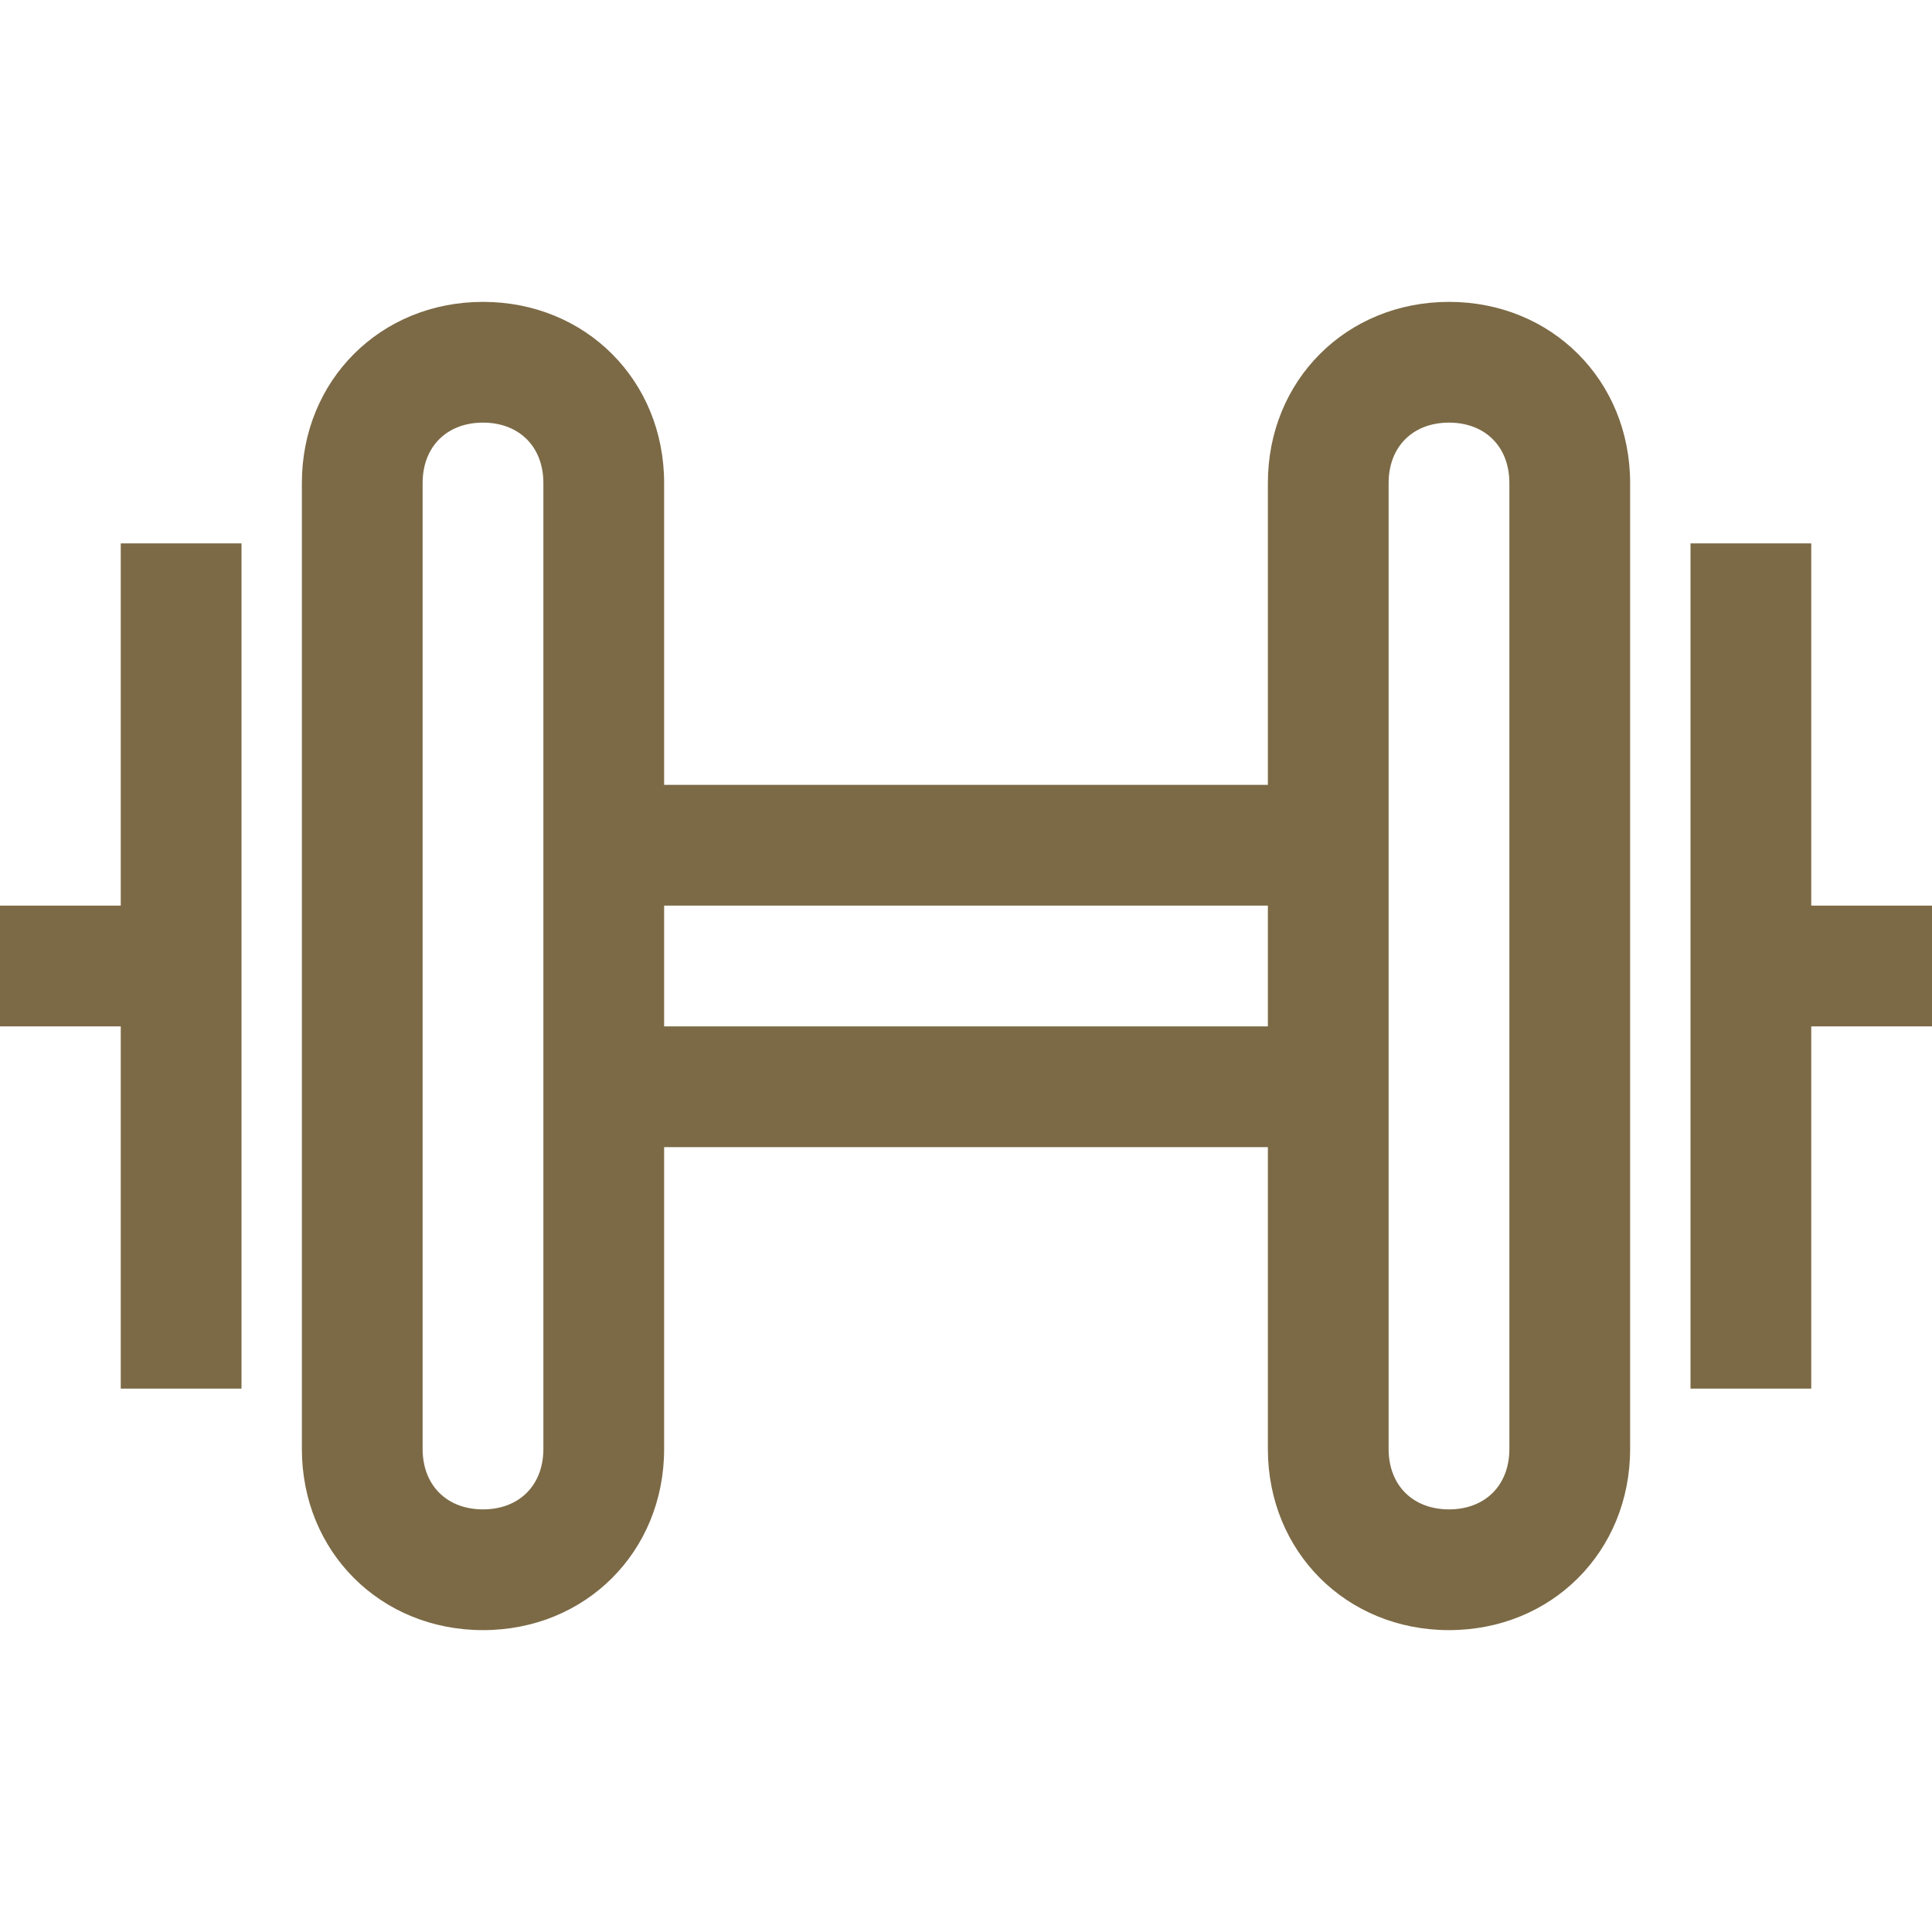 <?xml version="1.0" encoding="UTF-8"?> <svg xmlns="http://www.w3.org/2000/svg" width="32" height="32" viewBox="0 0 32 32" fill="none"><path d="M24 5C22.3 5 21 6.3 21 8V13H11V8C11 6.3 9.7 5 8 5C6.3 5 5 6.3 5 8V24C5 25.7 6.3 27 8 27C9.7 27 11 25.7 11 24V19H21V24C21 25.7 22.3 27 24 27C25.7 27 27 25.7 27 24V8C27 6.3 25.7 5 24 5ZM9 13V24C9 24.6 8.6 25 8 25C7.4 25 7 24.6 7 24V8C7 7.4 7.4 7 8 7C8.6 7 9 7.4 9 8V13ZM21 17H11V15H21V17ZM25 24C25 24.6 24.6 25 24 25C23.4 25 23 24.6 23 24V8C23 7.4 23.4 7 24 7C24.6 7 25 7.4 25 8V24ZM2 15H0V17H2V23H4V9H2V15ZM30 15V9H28V23H30V17H32V15H30Z" fill="#7C6A46"></path></svg> 
